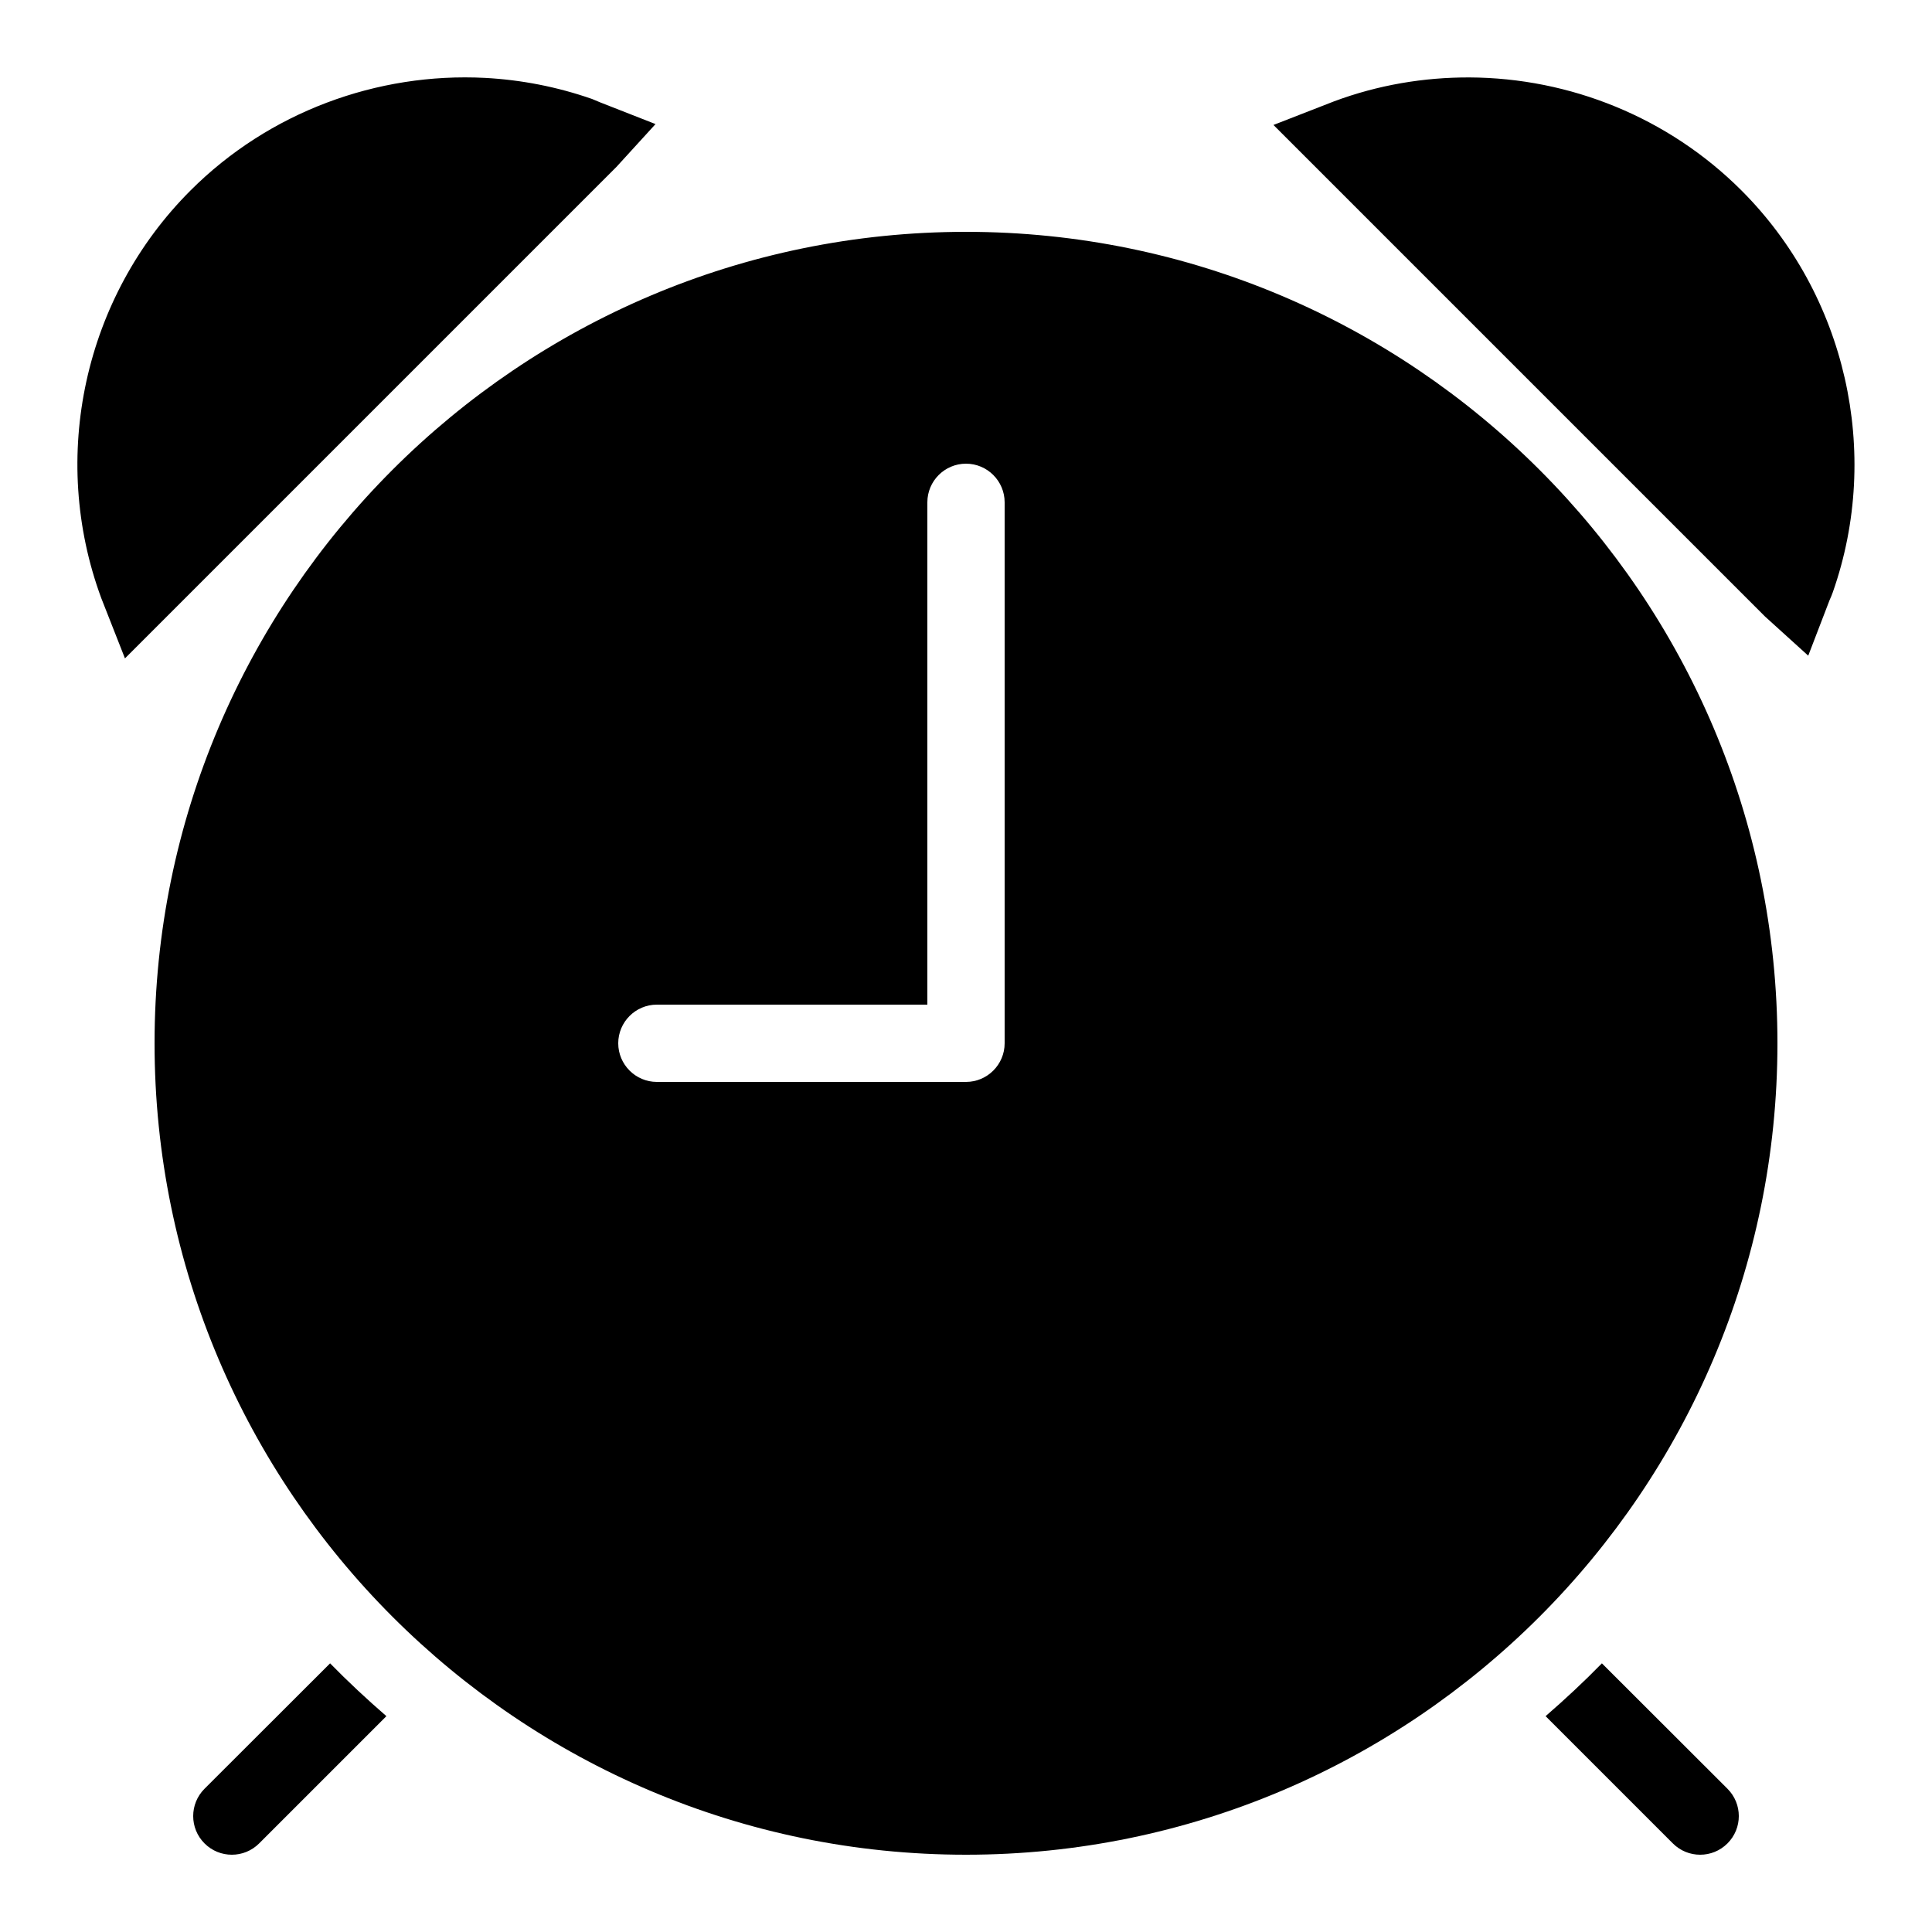 <svg xmlns="http://www.w3.org/2000/svg" viewBox="0 0 50 50" width="64" height="64">
  <path d="M 38.031 2.004 C 36.848 2 35.66 2.199 34.52 2.625 L 32.957 3.234 L 45.676 15.953 L 46.797 16.969 L 47.348 15.535 C 47.379 15.465 47.41 15.395 47.434 15.324 C 48.703 11.711 47.773 7.633 45.07 4.93 C 43.176 3.035 40.625 2.016 38.031 2.004 Z M 12.555 2.016 C 9.758 1.871 6.957 2.902 4.93 4.93 C 2.176 7.684 1.27 11.824 2.621 15.48 L 3.234 17.039 L 15.953 4.32 L 16.965 3.211 L 15.539 2.652 C 15.469 2.621 15.395 2.59 15.324 2.562 C 14.418 2.246 13.488 2.066 12.555 2.016 Z M 25 6 C 13.422 6 4 15.422 4 27 C 4 38.578 13.422 48 25 48 C 36.578 48 46 38.578 46 27 C 46 15.422 36.578 6 25 6 Z M 25 12 C 25.551 12 26 12.449 26 13 L 26 27 C 26 27.551 25.551 28 25 28 L 17 28 C 16.449 28 16 27.551 16 27 C 16 26.449 16.449 26 17 26 L 24 26 L 24 13 C 24 12.449 24.449 12 25 12 Z M 8.543 43.047 L 5.293 46.293 C 4.902 46.684 4.902 47.316 5.293 47.707 C 5.488 47.902 5.742 48 6 48 C 6.258 48 6.512 47.902 6.707 47.707 L 10 44.414 C 9.496 43.977 9.008 43.523 8.543 43.047 Z M 41.457 43.047 C 40.992 43.523 40.504 43.977 40 44.414 L 43.293 47.707 C 43.488 47.902 43.742 48 44 48 C 44.258 48 44.512 47.902 44.707 47.707 C 45.098 47.316 45.098 46.684 44.707 46.293 Z"/>
</svg>
